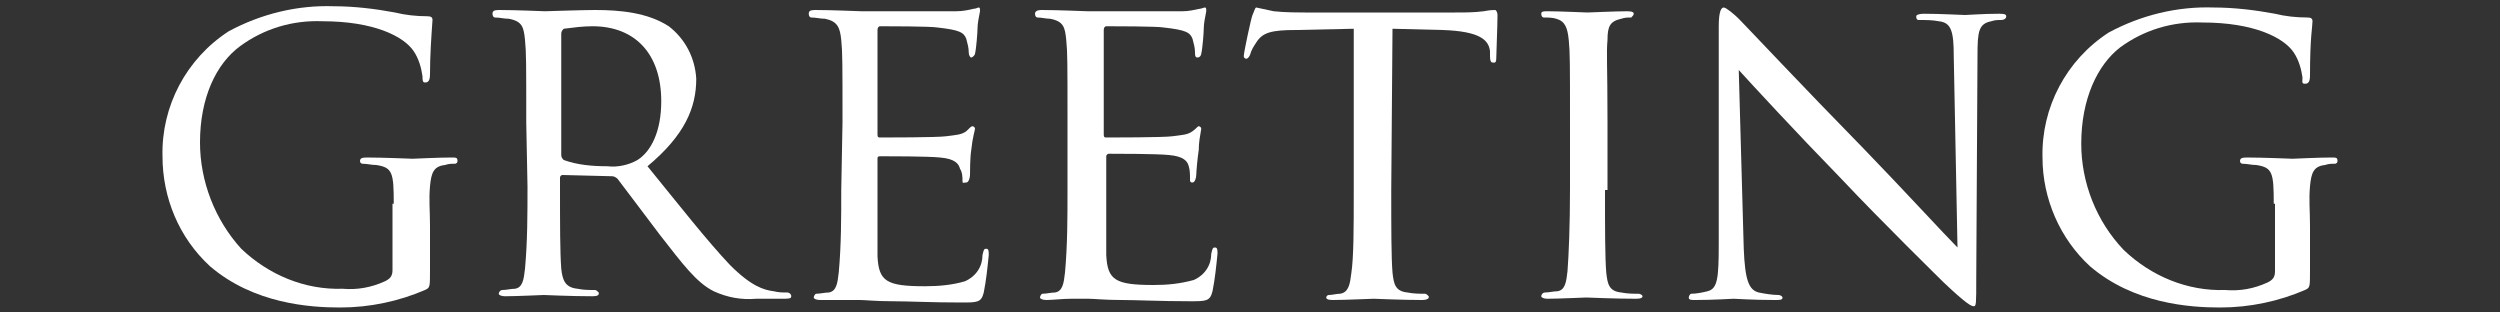 <?xml version="1.0" encoding="utf-8"?>
<!-- Generator: Adobe Illustrator 22.1.0, SVG Export Plug-In . SVG Version: 6.00 Build 0)  -->
<svg version="1.1" id="レイヤー_1" xmlns="http://www.w3.org/2000/svg" xmlns:xlink="http://www.w3.org/1999/xlink" x="0px"
	 y="0px" viewBox="0 0 200 25" style="enable-background:new 0 0 200 25;" xml:space="preserve">
<rect x="0" y="0" width="200" height="25" fill="#333333" stroke="none"/>
<style type="text/css">
	.st0{fill:#FFFFFF;}
	.st1{fill:none;}
</style>
<title>greeting</title>
<g id="レイヤー_2_1_">
	<g id="レイヤー_1-2">
		<path class="st0" d="M31.5,16.3c0-2.5-0.1-2.9-1.4-3.1c-0.4,0-0.7-0.1-1.1-0.1c-0.1,0-0.2-0.1-0.2-0.2c0-0.2,0.1-0.3,0.5-0.3
			c1.4,0,3.6,0.1,3.7,0.1s2.1-0.1,3.1-0.1c0.4,0,0.5,0,0.5,0.3c0,0.1-0.1,0.2-0.2,0.2c-0.3,0-0.5,0-0.8,0.1
			c-0.9,0.1-1.1,0.6-1.2,1.7s0,1.9,0,3.2v3.5c0,1.4,0,1.4-0.4,1.6c-2.1,0.9-4.4,1.4-6.8,1.4c-2.4,0-6.9-0.3-10.4-3.3
			C14.3,19,13,15.8,13,12.5c-0.1-4,1.9-7.8,5.3-10c2.6-1.4,5.5-2.1,8.4-2c1.6,0,3.3,0.2,4.9,0.5c0.8,0.2,1.7,0.3,2.6,0.3
			c0.3,0,0.4,0.1,0.4,0.3c-0.1,1.4-0.2,2.9-0.2,4.3c0,0.5-0.1,0.7-0.4,0.7c-0.2,0-0.2-0.2-0.2-0.5c-0.1-0.7-0.3-1.4-0.7-2
			c-0.8-1.2-3.2-2.4-7.3-2.4c-2.4-0.1-4.7,0.6-6.6,2C17.3,5.1,16,7.8,16,11.4c0,3.1,1.2,6.2,3.3,8.5c2.2,2.1,5.1,3.3,8.1,3.2
			c1.2,0.1,2.3-0.1,3.4-0.6c0.4-0.2,0.6-0.4,0.6-0.9V16.3z"/>
		<path class="st0" d="M42.1,9.8c0-4.8,0-5.6-0.1-6.6c-0.1-1-0.2-1.5-1.3-1.7c-0.4,0-0.7-0.1-1.1-0.1c-0.1,0-0.2-0.1-0.2-0.3
			c0-0.2,0.1-0.3,0.5-0.3c1.4,0,3.6,0.1,3.7,0.1s3-0.1,4-0.1c2,0,4.2,0.2,5.9,1.3c1.3,1,2.1,2.5,2.2,4.2c0,2.3-0.9,4.5-3.9,7
			c2.6,3.2,4.8,6,6.6,7.9c1.7,1.7,2.7,2,3.5,2.1c0.4,0.1,0.7,0.1,1.1,0.1c0.1,0,0.3,0.1,0.3,0.3c0,0.2-0.2,0.2-0.8,0.2h-2
			c-1.2,0.1-2.3-0.1-3.4-0.6c-1.4-0.7-2.5-2.2-4.3-4.5c-1.3-1.7-2.7-3.6-3.4-4.5c-0.1-0.1-0.3-0.2-0.4-0.2l-4-0.1
			c-0.1,0-0.2,0.1-0.2,0.2v0.7c0,3,0,5.3,0.1,6.6c0.1,0.9,0.3,1.5,1.3,1.6c0.5,0.1,0.9,0.1,1.4,0.1c0.1,0,0.2,0.1,0.3,0.2
			c0,0,0,0,0,0.1c0,0.1-0.1,0.2-0.5,0.2c-1.7,0-3.8-0.1-3.9-0.1s-2.2,0.1-3.1,0.1c-0.3,0-0.5-0.1-0.5-0.2c0-0.1,0.1-0.3,0.3-0.3l0,0
			c0.3,0,0.7-0.1,1-0.1c0.6-0.1,0.7-0.7,0.8-1.6c0.2-2.2,0.2-4.4,0.2-6.6L42.1,9.8z M44.9,12.4c0,0.2,0.1,0.3,0.2,0.4
			c1.1,0.4,2.3,0.5,3.5,0.5c0.8,0.1,1.7-0.1,2.4-0.5c1.1-0.7,1.9-2.3,1.9-4.7c0-3.8-2.1-6-5.5-6c-0.8,0-1.5,0.1-2.3,0.2
			c-0.1,0.1-0.2,0.2-0.2,0.4L44.9,12.4z"/>
		<path class="st0" d="M67.4,9.8c0-4.8,0-5.6-0.1-6.6S67,1.7,66,1.5c-0.4,0-0.7-0.1-1.1-0.1c-0.1,0-0.2-0.1-0.2-0.3
			c0-0.2,0.1-0.3,0.5-0.3c1.4,0,3.5,0.1,3.7,0.1s6.8,0,7.6,0c0.5,0,1-0.1,1.4-0.2c0.2,0,0.3-0.1,0.4-0.1s0.1,0.1,0.1,0.3
			c-0.1,0.5-0.2,1-0.2,1.4c0,0.3-0.1,1.6-0.2,2c0,0.1-0.2,0.3-0.3,0.3s-0.2-0.2-0.2-0.4c0-0.4-0.1-0.7-0.2-1.1
			c-0.2-0.5-0.5-0.7-2.3-0.9c-0.5-0.1-4.2-0.1-4.6-0.1c-0.1,0-0.2,0.1-0.2,0.3v8.3c0,0.2,0,0.3,0.2,0.3c0.4,0,4.6,0,5.3-0.1
			s1.2-0.1,1.6-0.4c0.3-0.3,0.4-0.4,0.5-0.4s0.2,0.1,0.2,0.2s-0.2,0.7-0.3,1.7c-0.1,0.6-0.1,1.8-0.1,2s-0.1,0.6-0.3,0.6
			S77,14.7,77,14.5c0-0.3,0-0.7-0.2-1c-0.1-0.4-0.4-0.8-1.6-0.9c-0.9-0.1-4.2-0.1-4.8-0.1c-0.2,0-0.2,0.1-0.2,0.2v2.6
			c0,1,0,4.6,0,5.2c0.1,2,0.7,2.4,3.8,2.4c1.1,0,2.2-0.1,3.2-0.4c0.9-0.4,1.4-1.2,1.4-2.1c0.1-0.4,0.1-0.5,0.3-0.5s0.2,0.2,0.2,0.5
			c-0.1,1-0.2,2-0.4,3c-0.2,0.8-0.5,0.8-1.8,0.8c-2.4,0-4.2-0.1-5.5-0.1c-1.3,0-2.2-0.1-2.6-0.1c-0.1,0-0.7,0-1.4,0S66.2,24,65.6,24
			c-0.3,0-0.5-0.1-0.5-0.2c0-0.1,0.1-0.3,0.2-0.3c0,0,0,0,0,0c0.3,0,0.7-0.1,1-0.1c0.6-0.1,0.7-0.7,0.8-1.6c0.2-2.2,0.2-4.4,0.2-6.6
			L67.4,9.8z"/>
		<path class="st0" d="M85.4,9.8c0-4.8,0-5.6-0.1-6.6S85.1,1.7,84,1.5c-0.3,0-0.7-0.1-1-0.1c-0.1,0-0.2-0.1-0.2-0.3
			c0-0.2,0.2-0.3,0.5-0.3c1.4,0,3.5,0.1,3.7,0.1s6.8,0,7.6,0c0.5,0,0.9-0.1,1.4-0.2c0.1,0,0.3-0.1,0.4-0.1s0.1,0.1,0.1,0.3
			c-0.1,0.5-0.2,1-0.2,1.4c0,0.3-0.1,1.6-0.2,2c0,0.1-0.1,0.3-0.3,0.3s-0.2-0.2-0.2-0.4c0-0.4-0.1-0.7-0.2-1.1
			c-0.2-0.5-0.5-0.7-2.3-0.9c-0.5-0.1-4.2-0.1-4.6-0.1c-0.1,0-0.2,0.1-0.2,0.3v8.3c0,0.2,0,0.3,0.2,0.3c0.4,0,4.6,0,5.3-0.1
			s1.2-0.1,1.6-0.4s0.4-0.4,0.5-0.4s0.2,0.1,0.2,0.2c-0.1,0.6-0.2,1.1-0.2,1.7c-0.1,0.6-0.2,1.8-0.2,2s-0.1,0.6-0.3,0.6
			s-0.2-0.1-0.2-0.3c0-0.3,0-0.7-0.1-1c-0.1-0.4-0.4-0.8-1.6-0.9c-0.9-0.1-4.2-0.1-4.8-0.1c-0.1,0-0.2,0.1-0.2,0.2c0,0,0,0,0,0.1
			v2.6c0,1,0,4.6,0,5.2c0.1,2,0.7,2.4,3.8,2.4c1.1,0,2.1-0.1,3.2-0.4c0.9-0.4,1.4-1.2,1.4-2.1c0.1-0.4,0.1-0.5,0.3-0.5
			s0.2,0.2,0.2,0.5c-0.1,1-0.2,2-0.4,3c-0.2,0.8-0.5,0.8-1.8,0.8c-2.4,0-4.2-0.1-5.5-0.1s-2.2-0.1-2.6-0.1c-0.1,0-0.7,0-1.4,0
			S84.2,24,83.7,24c-0.3,0-0.5-0.1-0.5-0.2c0-0.1,0.1-0.3,0.2-0.3c0,0,0,0,0,0c0.3,0,0.7-0.1,1-0.1c0.6-0.1,0.7-0.7,0.8-1.6
			c0.2-2.2,0.2-4.4,0.2-6.6L85.4,9.8z"/>
		<path class="st0" d="M111.3,15.2c0,3,0,5.4,0.1,6.6c0.1,0.9,0.2,1.5,1.2,1.6c0.5,0.1,1,0.1,1.4,0.1c0.1,0,0.2,0.1,0.3,0.2
			c0,0,0,0,0,0.1c0,0.1-0.2,0.2-0.5,0.2c-1.7,0-3.7-0.1-3.9-0.1s-2.3,0.1-3.3,0.1c-0.4,0-0.5-0.1-0.5-0.2c0-0.1,0.1-0.2,0.2-0.2
			c0,0,0,0,0,0c0.3,0,0.6-0.1,0.9-0.1c0.7-0.1,0.8-0.8,0.9-1.6c0.2-1.3,0.2-3.7,0.2-6.6V2.3l-4.6,0.1c-2,0-2.7,0.2-3.2,1
			c-0.2,0.3-0.4,0.6-0.5,1c-0.1,0.2-0.2,0.3-0.3,0.3c-0.1,0-0.2-0.1-0.2-0.2c0,0,0,0,0,0c0-0.3,0.6-3.1,0.7-3.3s0.2-0.6,0.3-0.6
			c0.5,0.1,0.9,0.2,1.4,0.3c0.9,0.1,2.1,0.1,2.5,0.1h12c0.8,0,1.5,0,2.3-0.1c0.5-0.1,0.8-0.1,0.9-0.1s0.2,0.2,0.2,0.4
			c0,0.9-0.1,3.1-0.1,3.5S119.5,5,119.4,5s-0.2-0.1-0.2-0.5V4.1c-0.1-0.9-0.8-1.6-3.8-1.7l-4-0.1L111.3,15.2z"/>
		<path class="st0" d="M128.4,15.2c0,3,0,5.4,0.1,6.6c0.1,0.9,0.2,1.5,1.2,1.6c0.5,0.1,1,0.1,1.4,0.1c0.1,0,0.3,0.1,0.3,0.2
			c0,0,0,0,0,0c0,0.1-0.1,0.2-0.5,0.2c-1.8,0-3.8-0.1-4-0.1s-2.2,0.1-3.1,0.1c-0.3,0-0.5-0.1-0.5-0.2c0-0.1,0.1-0.3,0.3-0.3l0,0
			c0.3,0,0.7-0.1,1-0.1c0.6-0.1,0.7-0.7,0.8-1.6c0.1-1.3,0.2-3.7,0.2-6.6V9.8c0-4.8,0-5.6-0.1-6.6s-0.3-1.5-1-1.7
			c-0.3-0.1-0.7-0.1-1-0.1c-0.1,0-0.2-0.1-0.2-0.3c0-0.2,0.2-0.2,0.5-0.2c1,0,3,0.1,3.2,0.1s2.2-0.1,3.2-0.1c0.4,0,0.5,0.1,0.5,0.2
			c0,0.1-0.1,0.2-0.2,0.3c-0.3,0-0.5,0-0.8,0.1c-0.9,0.2-1.1,0.6-1.1,1.7c-0.1,1.1,0,1.8,0,6.6V15.2z"/>
		<path class="st0" d="M139.5,19.9c0.1,2.5,0.4,3.3,1.2,3.5c0.5,0.1,1.1,0.2,1.6,0.2c0.1,0,0.3,0.1,0.3,0.2c0,0,0,0,0,0
			c0,0.2-0.2,0.2-0.6,0.2c-1.8,0-3.1-0.1-3.3-0.1s-1.6,0.1-3.1,0.1c-0.3,0-0.5,0-0.5-0.2c0-0.1,0.1-0.3,0.2-0.3c0,0,0,0,0,0
			c0.4,0,0.9-0.1,1.3-0.2c0.8-0.2,0.9-1,0.9-3.8V2.1c0-1.2,0.2-1.5,0.4-1.5s0.9,0.6,1.2,0.9c0.5,0.5,5.1,5.4,10,10.4
			c3.1,3.2,6.5,6.9,7.5,7.9l-0.3-15.3c0-2-0.2-2.7-1.2-2.8c-0.5-0.1-1-0.1-1.6-0.1c-0.2,0-0.2-0.2-0.2-0.3c0-0.1,0.2-0.2,0.6-0.2
			c1.4,0,3,0.1,3.3,0.1s1.4-0.1,2.7-0.1c0.3,0,0.6,0,0.6,0.2c0,0.2-0.2,0.3-0.4,0.3c-0.3,0-0.5,0-0.8,0.1c-1,0.2-1.1,0.8-1.1,2.7
			l-0.1,17.9c0,2,0,2.2-0.2,2.2s-0.6-0.2-2.4-1.9c-0.3-0.3-4.9-4.8-8.2-8.3c-3.7-3.8-7.2-7.6-8.2-8.7L139.5,19.9z"/>
		<path class="st0" d="M181.9,16.3c0-2.5-0.1-2.9-1.4-3.1c-0.4,0-0.7-0.1-1.1-0.1c-0.1,0-0.2-0.1-0.2-0.2c0-0.2,0.1-0.3,0.5-0.3
			c1.4,0,3.6,0.1,3.7,0.1s2.1-0.1,3.1-0.1c0.4,0,0.5,0,0.5,0.3c0,0.1-0.1,0.2-0.2,0.2c-0.3,0-0.5,0-0.8,0.1
			c-0.9,0.1-1.1,0.6-1.2,1.7s0,1.9,0,3.2v3.5c0,1.4,0,1.4-0.4,1.6c-2.1,0.9-4.4,1.4-6.8,1.4c-2.4,0-6.9-0.3-10.4-3.3
			c-2.4-2.2-3.8-5.4-3.8-8.7c-0.1-4,1.9-7.8,5.3-10c2.6-1.4,5.5-2.1,8.4-2c1.6,0,3.3,0.2,4.9,0.5c0.8,0.2,1.7,0.3,2.6,0.3
			c0.3,0,0.4,0.1,0.4,0.3c0,0.4-0.2,1.3-0.2,4.3c0,0.5-0.1,0.7-0.4,0.7s-0.2-0.2-0.2-0.5c-0.1-0.7-0.3-1.4-0.7-2
			c-0.8-1.2-3.2-2.4-7.3-2.4c-2.4-0.1-4.7,0.6-6.6,2c-1.8,1.4-3.1,4.1-3.1,7.7c0,3.1,1.2,6.2,3.4,8.5c2.2,2.1,5.1,3.3,8.1,3.2
			c1.2,0.1,2.3-0.1,3.4-0.6c0.4-0.2,0.6-0.4,0.6-0.9V16.3z"/>
	</g>
</g>
<rect class="st1" width="200" height="25"/>
</svg>
